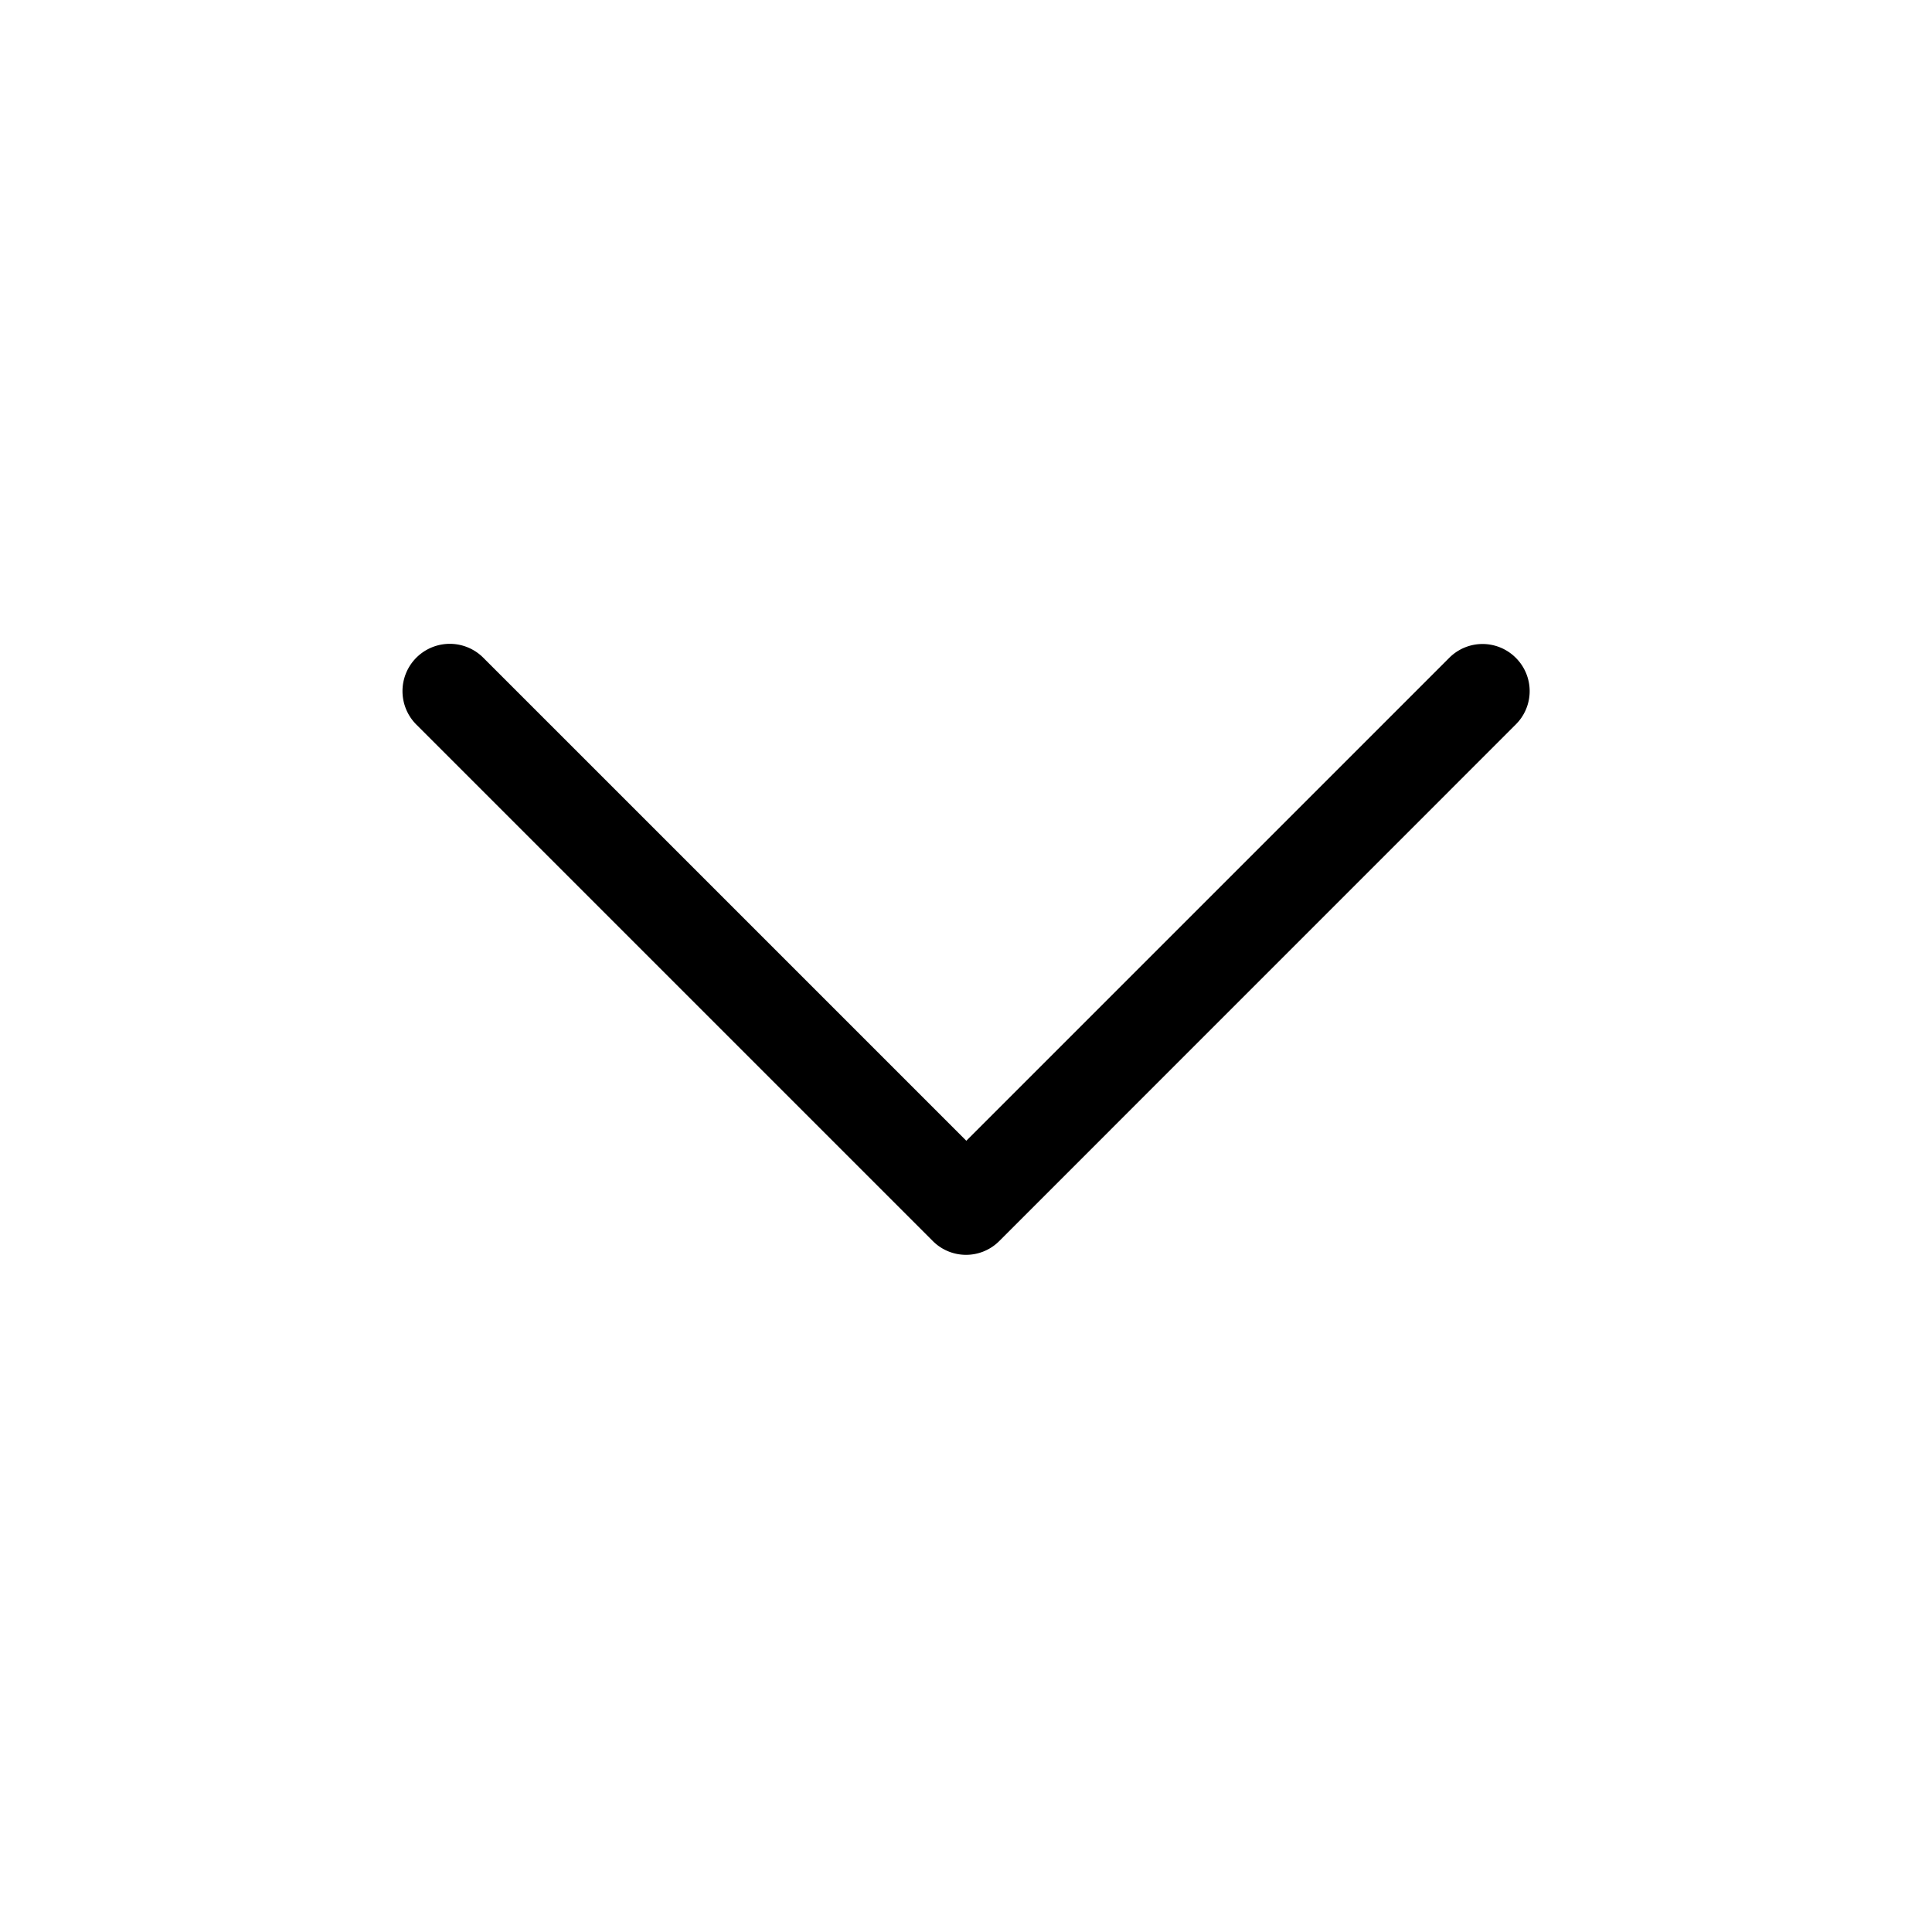 <svg xmlns="http://www.w3.org/2000/svg" xmlns:xlink="http://www.w3.org/1999/xlink" width="24" height="24" viewBox="0 0 24 24">
  <defs>
    <clipPath id="clip-path">
      <rect id="Rectangle_22218" data-name="Rectangle 22218" width="24" height="24" fill="#fff" stroke="#707070" stroke-width="1"/>
    </clipPath>
  </defs>
  <g id="up_arrow" clip-path="url(#clip-path)">
    <g id="down-arrow" transform="translate(5 8.001)">
      <g id="Group_36311" data-name="Group 36311" transform="translate(0 -0.001)">
        <path id="Path_32677" data-name="Path 32677" d="M13.829,5.671a.583.583,0,0,0-.825,0l-6,6-6-6A.583.583,0,0,0,.171,6.5l6.417,6.417a.583.583,0,0,0,.825,0L13.829,6.5A.583.583,0,0,0,13.829,5.671Z" transform="translate(0 -5.5)"/>
      </g>
    </g>
  </g>
</svg>
